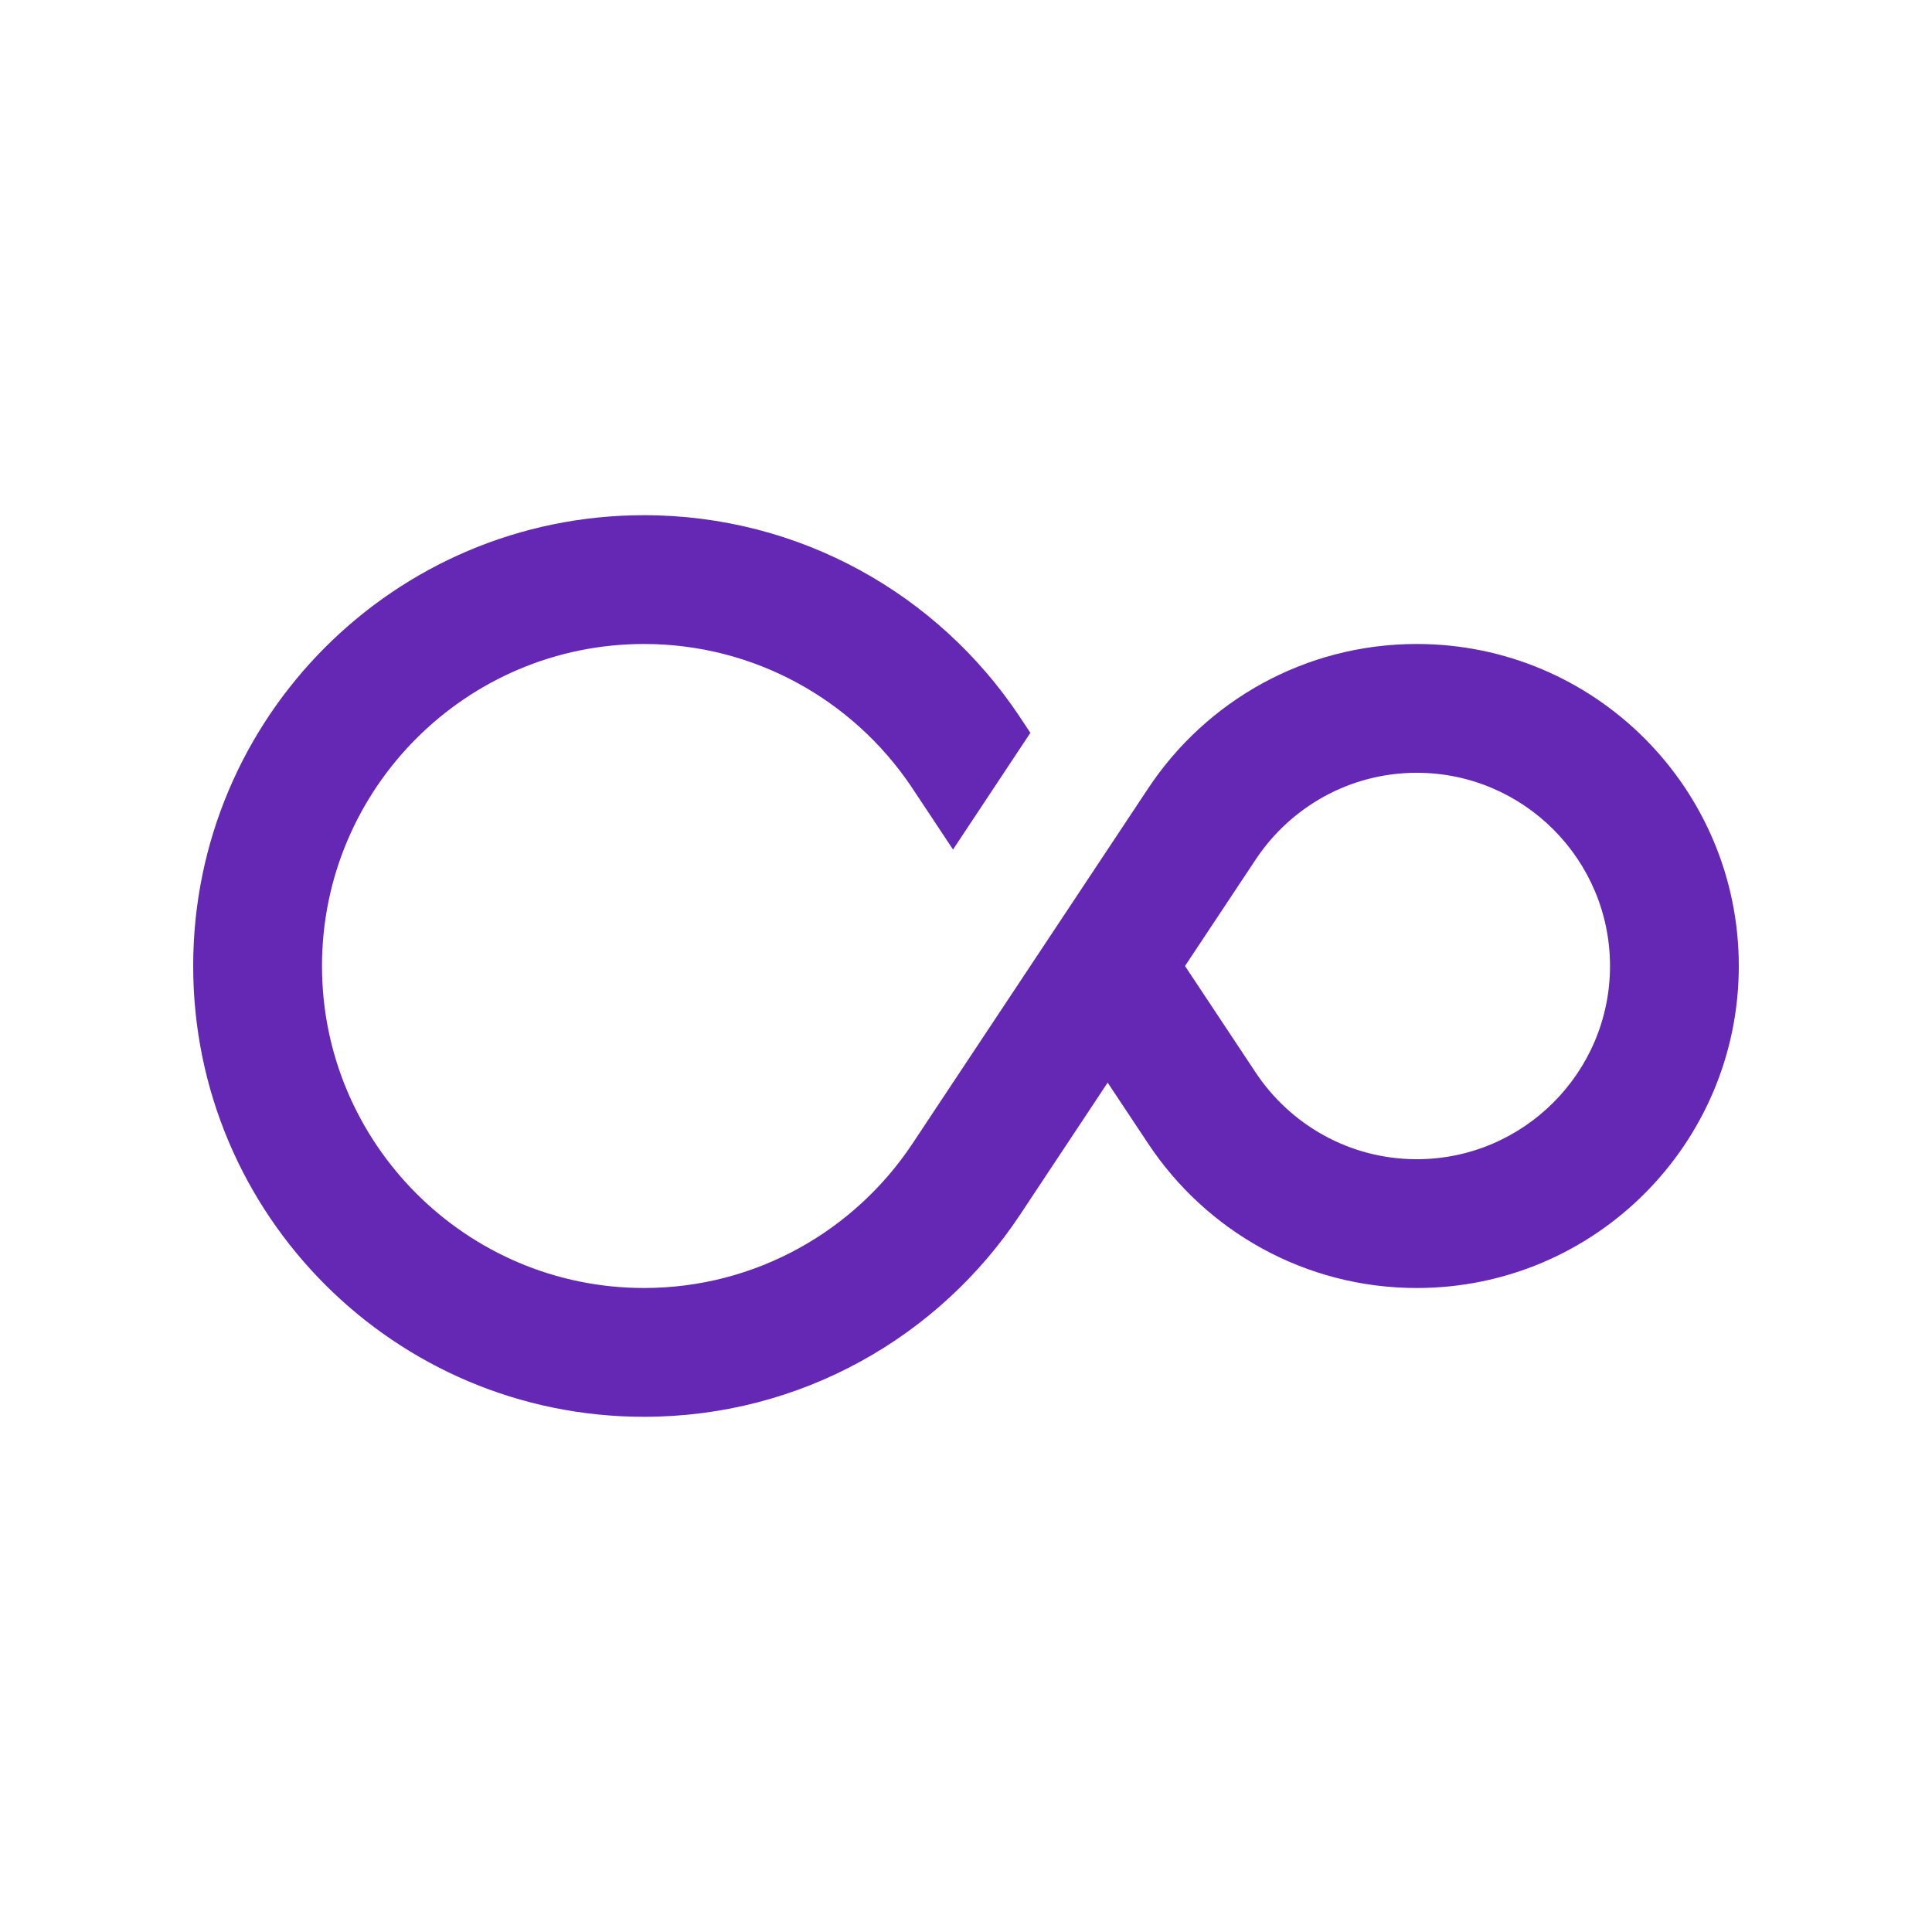 <?xml version="1.0" encoding="utf-8"?>
<!-- Generator: Adobe Illustrator 27.2.0, SVG Export Plug-In . SVG Version: 6.00 Build 0)  -->
<svg version="1.1" id="Favicon" xmlns="http://www.w3.org/2000/svg" xmlns:xlink="http://www.w3.org/1999/xlink" x="0px" y="0px"
	 width="300px" height="300px" viewBox="0 0 300 300" style="enable-background:new 0 0 300 300;" xml:space="preserve">
<style type="text/css">
	.st0{fill:#FFFFFF;}
	.st1{fill:#6428B4;}
</style>
<g id="Favicon_PonW">
	<g id="Favicon_00000078020064394496429590000007182070987407596929_">
		<rect class="st0" width="300" height="300"/>
		<g>
			<path class="st1" d="M220,180.002c16.541,0,30.002-13.461,30.002-30.002S236.541,119.998,220,119.998
				c-10.411,0-19.607,5.339-24.985,13.421L184.008,150l10.92,16.463C200.299,174.616,209.534,180.002,220,180.002 M220,99.999
				c27.61,0,50,22.39,50,50.001c0,27.619-22.39,50.001-50.001,50.001c-17.404,0-32.73-8.89-41.683-22.382l-6.319-9.509
				l-13.609,20.524C145.853,207.535,124.38,220,99.999,220c-38.657,0-70-31.335-70-70c0-38.657,31.343-70,70-70
				c24.279,0,45.665,12.355,58.225,31.123l1.772,2.673l-12.01,18.117l-6.57-9.901c-9-13.272-24.209-22.014-41.416-22.014
				c-27.572,0-50.001,22.429-50.001,50.001S72.428,200,100,200c17.38,0,32.707-8.906,41.675-22.398l36.603-55.167
				C187.23,108.913,202.572,99.999,220,99.999"/>
		</g>
	</g>
</g>
</svg>
